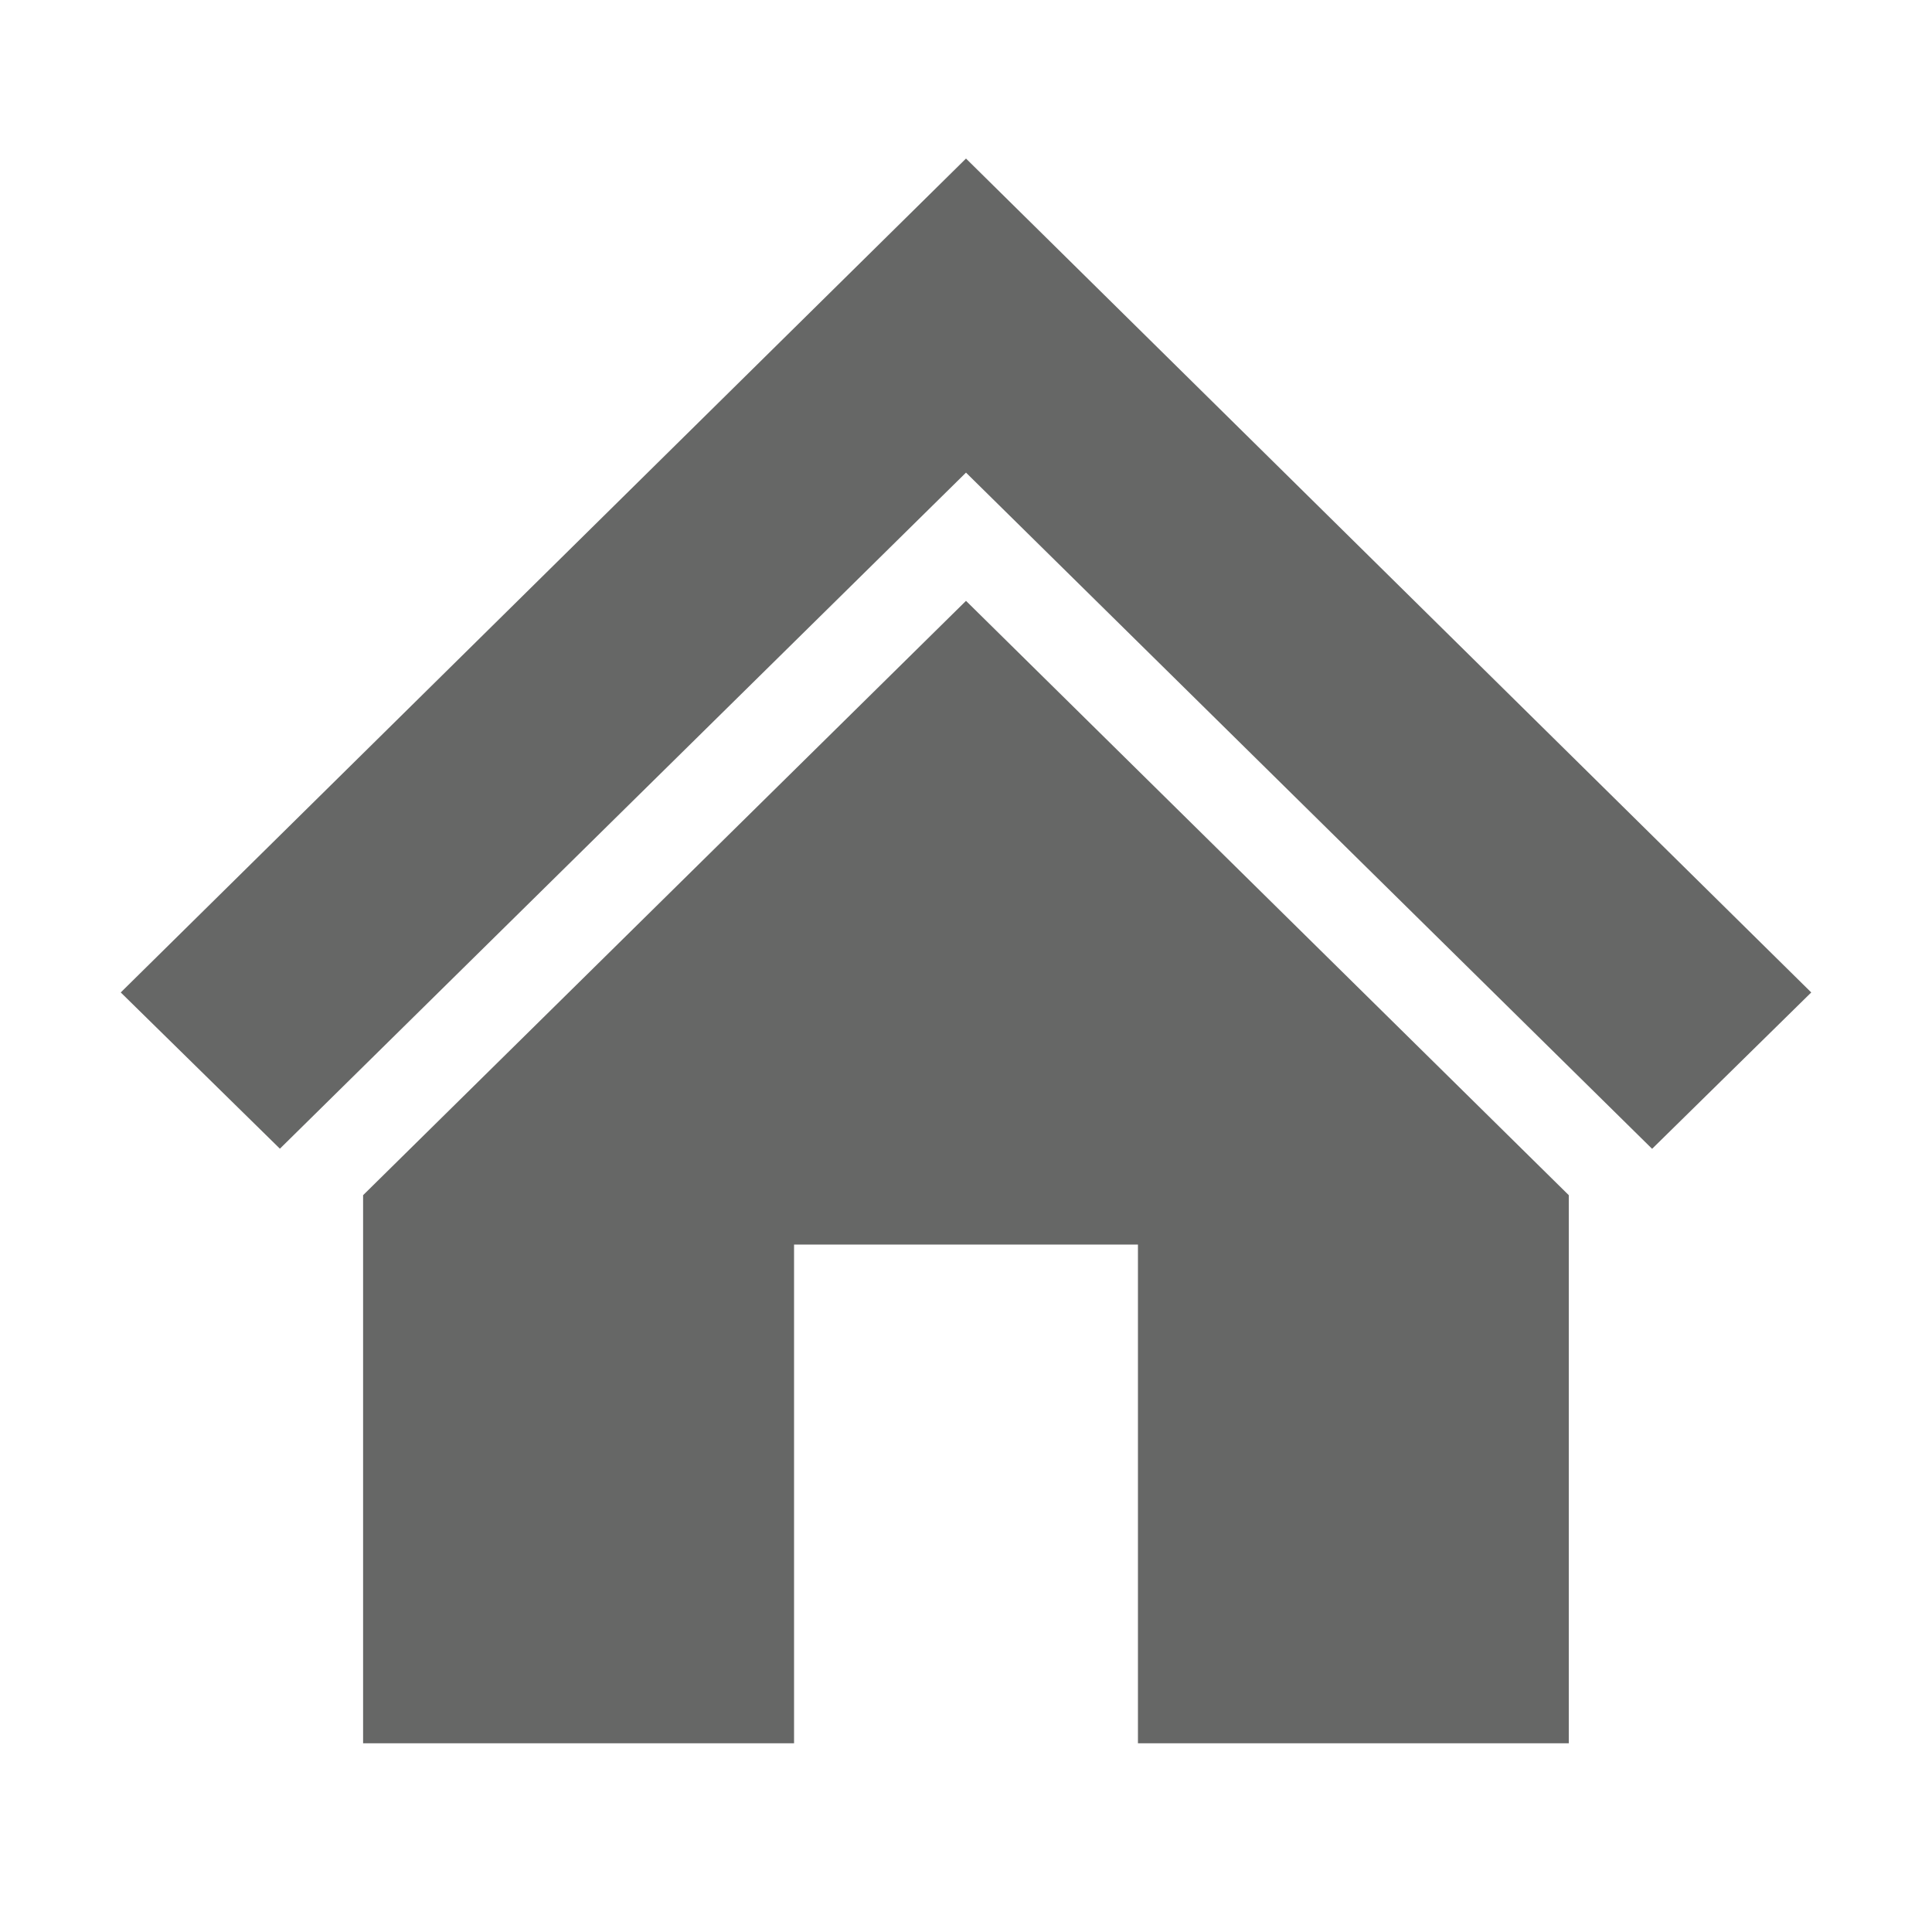 <?xml version="1.0" encoding="utf-8"?>
<!-- Generator: Adobe Illustrator 16.0.0, SVG Export Plug-In . SVG Version: 6.00 Build 0)  -->
<!DOCTYPE svg PUBLIC "-//W3C//DTD SVG 1.1//EN" "http://www.w3.org/Graphics/SVG/1.1/DTD/svg11.dtd">
<svg version="1.1" id="Layer_1" xmlns="http://www.w3.org/2000/svg" xmlns:xlink="http://www.w3.org/1999/xlink" x="0px" y="0px"
	 width="16px" height="16px" viewBox="0 0 16 16" enable-background="new 0 0 16 16" xml:space="preserve">
<path fill-rule="evenodd" clip-rule="evenodd" fill="#666766" d="M3.007,9.898v4.539h3.569v-4.13h2.848v4.13h3.568V9.898L8,4.976
	L3.007,9.898z M8,1.313L1,8.219l1.318,1.294L8,3.914l5.682,5.6L15,8.219L8,1.313z"/>
</svg>
